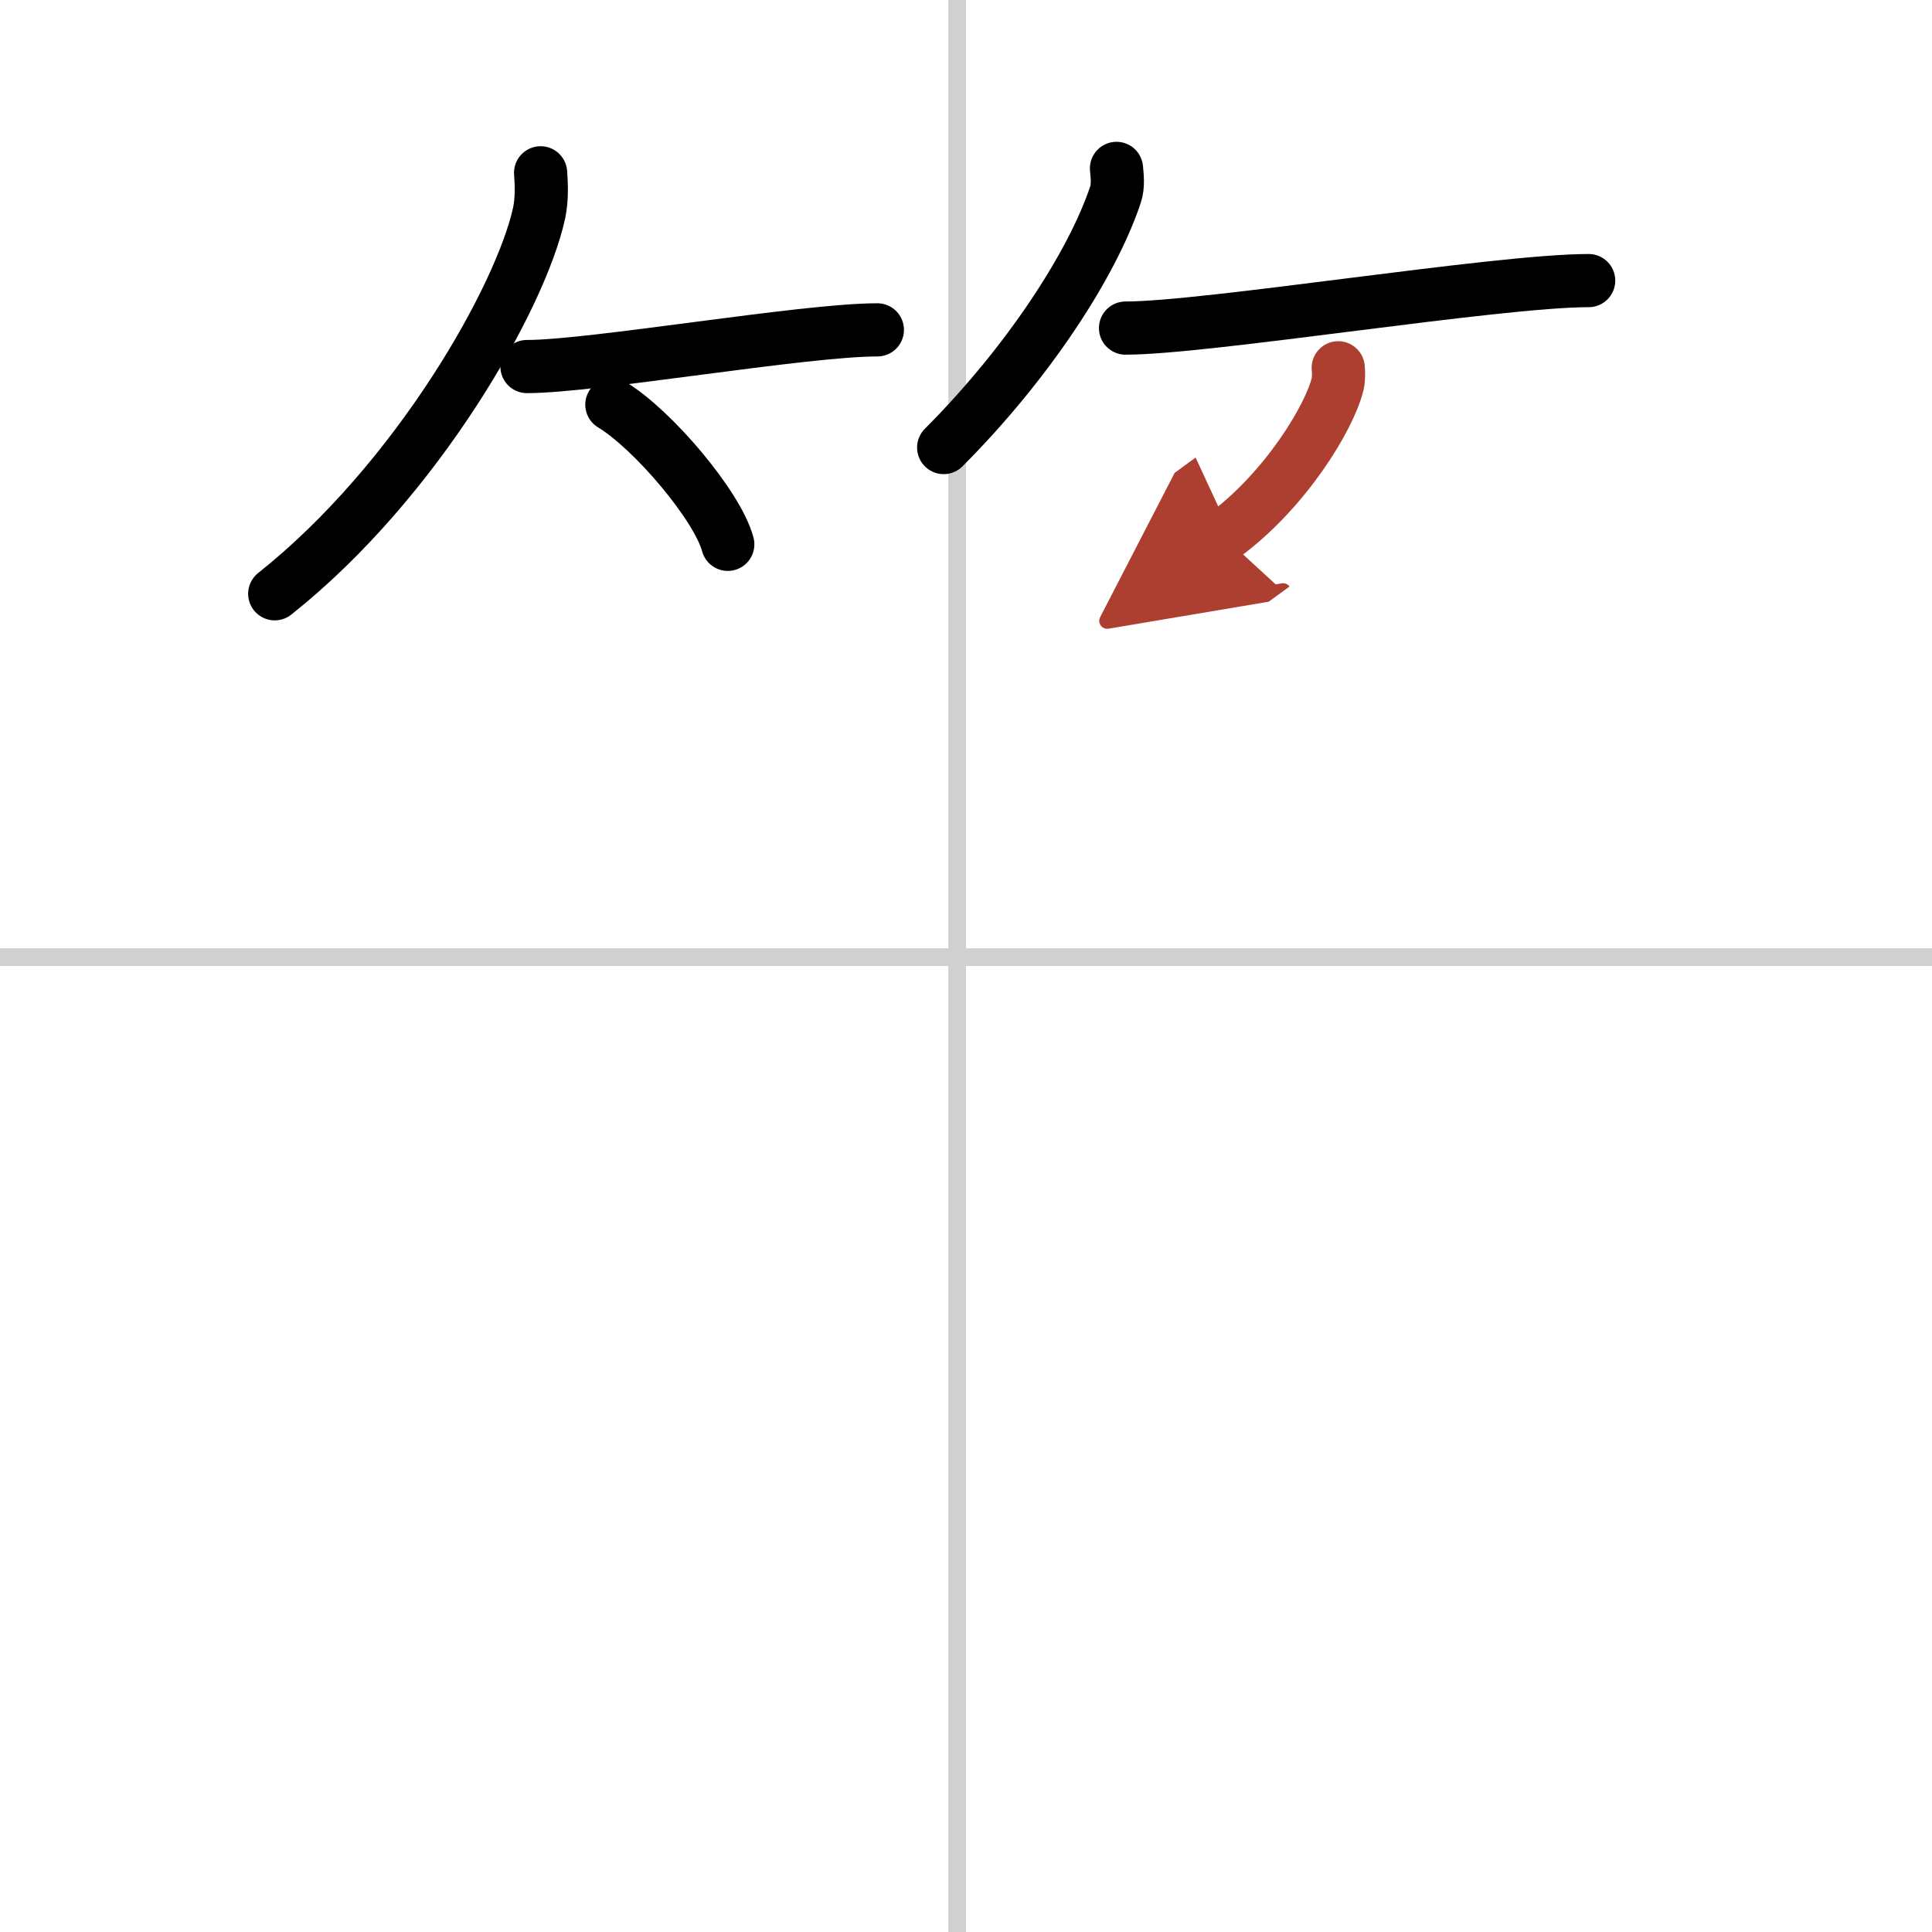 <svg width="400" height="400" viewBox="0 0 109 109" xmlns="http://www.w3.org/2000/svg"><defs><marker id="a" markerWidth="4" orient="auto" refX="1" refY="5" viewBox="0 0 10 10"><polyline points="0 0 10 5 0 10 1 5" fill="#ad3f31" stroke="#ad3f31"/></marker></defs><g fill="none" stroke="#000" stroke-linecap="round" stroke-linejoin="round" stroke-width="3"><rect width="100%" height="100%" fill="#fff" stroke="#fff"/><line x1="54" x2="54" y2="109" stroke="#d0d0d0" stroke-width="1"/><line x2="109" y1="54" y2="54" stroke="#d0d0d0" stroke-width="1"/><path d="m30.5 9.75c0.04 0.56 0.09 1.44-0.08 2.25-1.02 4.74-6.89 15.13-14.92 21.5"/><path d="m29.73 20.68c3.71 0 15.61-2.07 19.77-2.07"/><path d="m34.52 22.83c2.31 1.39 5.97 5.72 6.54 7.88"/><path d="m62.99 9.5c0.03 0.37 0.12 0.97-0.06 1.49-1.3 3.9-4.91 9.47-9.69 14.26"/><path d="m63.5 18.51c4.6 0 20.96-2.68 26.13-2.68"/><path d="m75.5 20.75c0.02 0.22 0.04 0.58-0.03 0.9-0.45 1.9-2.98 6.06-6.46 8.6" marker-end="url(#a)" stroke="#ad3f31"/></g></svg>
